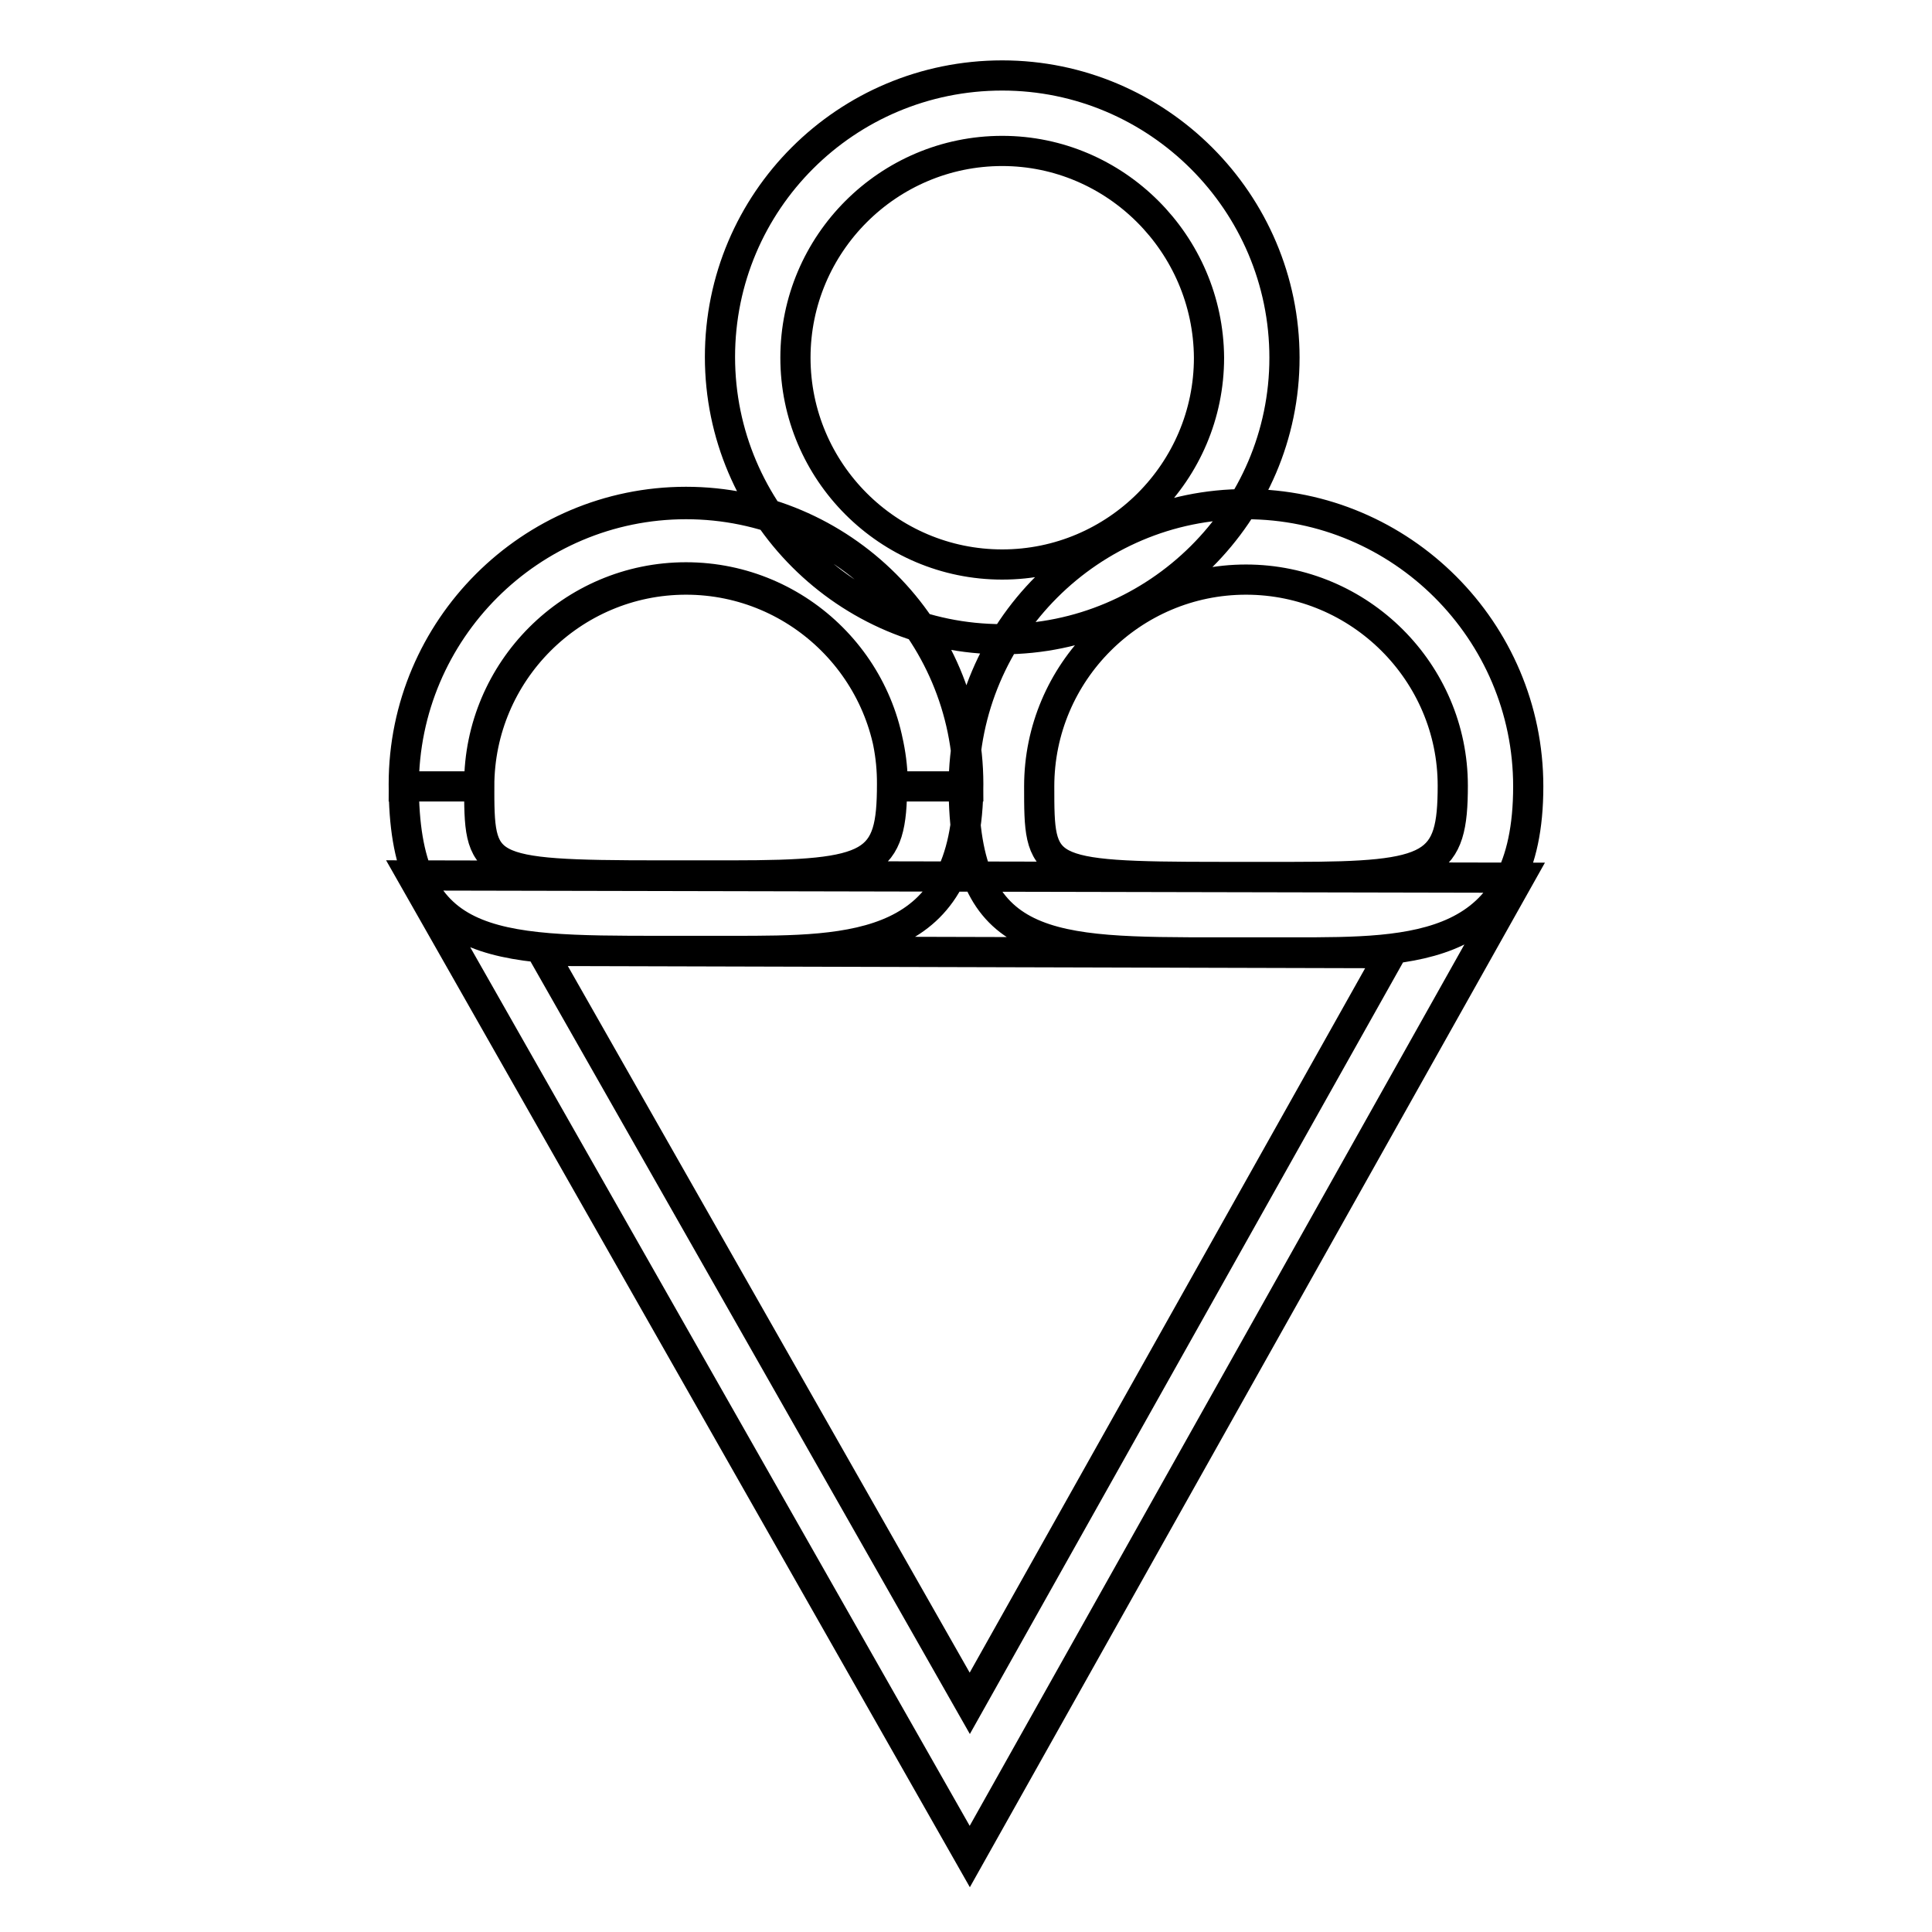 <?xml version="1.0" encoding="utf-8"?>
<!-- Svg Vector Icons : http://www.onlinewebfonts.com/icon -->
<!DOCTYPE svg PUBLIC "-//W3C//DTD SVG 1.1//EN" "http://www.w3.org/Graphics/SVG/1.1/DTD/svg11.dtd">
<svg version="1.1" xmlns="http://www.w3.org/2000/svg" xmlns:xlink="http://www.w3.org/1999/xlink" x="0px" y="0px" viewBox="0 0 256 256" enable-background="new 0 0 256 256" xml:space="preserve">
<g> <path stroke-width="4" fill-opacity="0" stroke="#000000"  d="M132.8,84.7c-20.6,0-37.4-16.8-37.4-37.4S112.1,10,132.8,10c20.6,0,37.4,16.8,37.4,37.4 S153.3,84.7,132.8,84.7z M132.8,20c-15.1,0-27.4,12.3-27.4,27.4c0,15.1,12.3,27.4,27.4,27.4c15.1,0,27.4-12.3,27.4-27.4 C160.1,32.3,147.8,20,132.8,20z M128.3,104.2h-10c0-15.1-12.3-27.4-27.4-27.4s-27.4,12.3-27.4,27.4h-10c0-20.6,16.8-37.4,37.4-37.4 C111.5,66.8,128.3,83.6,128.3,104.2z M171.5,126.2l-9.9,0c-22.6,0-33.9,0-33.9-22c0-20.6,16.8-37.4,37.4-37.4 c20.6,0,37.4,16.8,37.4,37.4C202.5,126.2,187.4,126.2,171.5,126.2z M165.1,76.8c-15.1,0-27.4,12.3-27.4,27.4c0,11.3,0,12,23.9,12 l9.9,0c18.6,0,21-1.4,21-12.1C192.5,89.1,180.2,76.8,165.1,76.8z M97,126l-9.4,0c-22.7,0-34.1-0.1-34.1-22.1 c0-20.6,16.8-37.4,37.4-37.4c20.6,0,37.4,16.8,37.4,37.4C128.3,126,113.1,126,97,126z M90.9,76.5c-15.1,0-27.4,12.3-27.4,27.4 c0,11.4,0,12.1,24.1,12.1l9.4,0c18.9,0,21.2-1.4,21.2-12.1C118.3,88.8,106,76.5,90.9,76.5z M128.5,246L54.6,116l146.7,0.3 L128.5,246z M71.8,126l56.7,99.7l55.8-99.4L71.8,126z"/></g>
</svg>